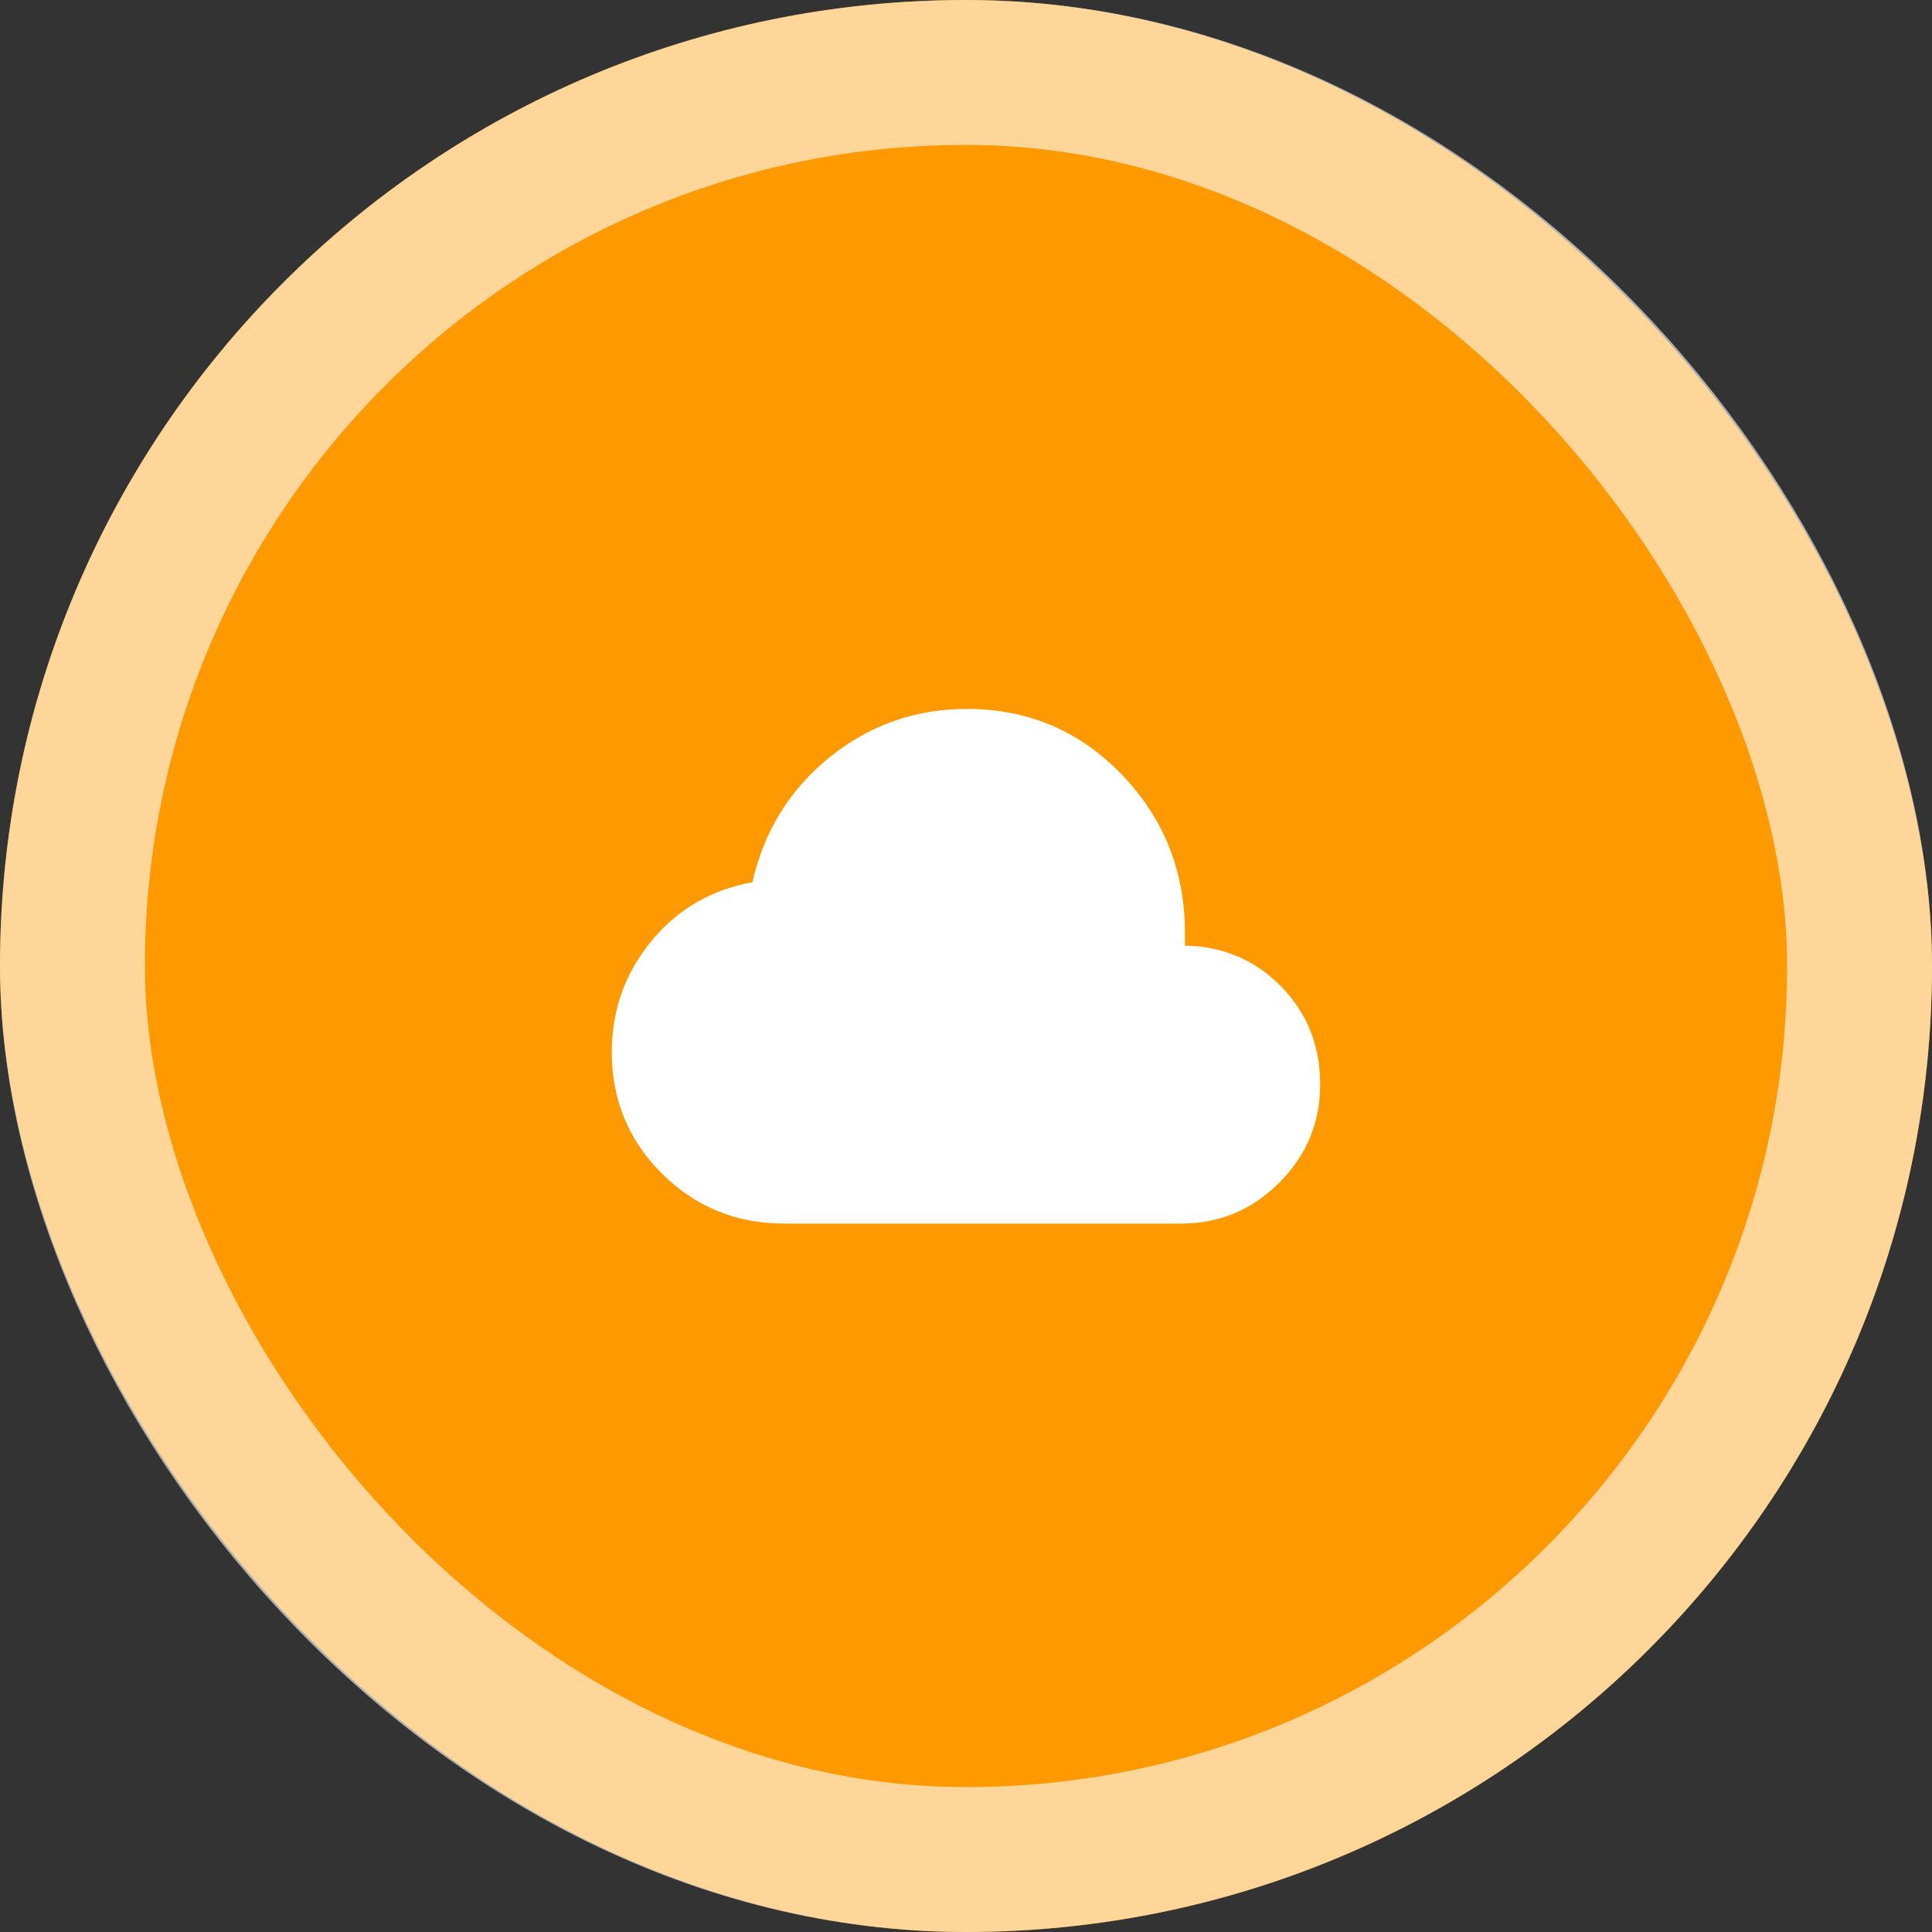 <svg xmlns="http://www.w3.org/2000/svg" width="80" height="80" viewBox="0 0 80 80" fill="none"><rect x="0" y="0" width="80" height="80" fill="#333333" stroke="none"/><rect width="80" height="80" rx="40" fill="#FF9900"></rect><rect x="3" y="3" width="74" height="74" rx="37" stroke="white" stroke-opacity="0.6" stroke-width="6"></rect><mask id="mask0_379_5359" style="mask-type:alpha" maskUnits="userSpaceOnUse" x="24" y="24" width="32" height="32"><rect x="24" y="24" width="32" height="32" fill="#D9D9D9"></rect></mask><g mask="url(#mask0_379_5359)"><path d="M32.465 50.666C30.488 50.666 28.804 49.978 27.415 48.6C26.026 47.222 25.332 45.544 25.332 43.566C25.332 41.833 25.877 40.303 26.965 38.977C28.054 37.652 29.451 36.837 31.154 36.533C31.636 34.415 32.702 32.689 34.354 31.355C36.006 30.022 37.902 29.355 40.043 29.355C42.569 29.355 44.704 30.261 46.449 32.072C48.193 33.883 49.065 36.067 49.065 38.622V39.156C50.643 39.185 51.971 39.75 53.049 40.85C54.127 41.95 54.665 43.303 54.665 44.911C54.665 46.489 54.101 47.842 52.971 48.972C51.841 50.102 50.487 50.666 48.91 50.666H32.465Z" fill="white"></path></g></svg>